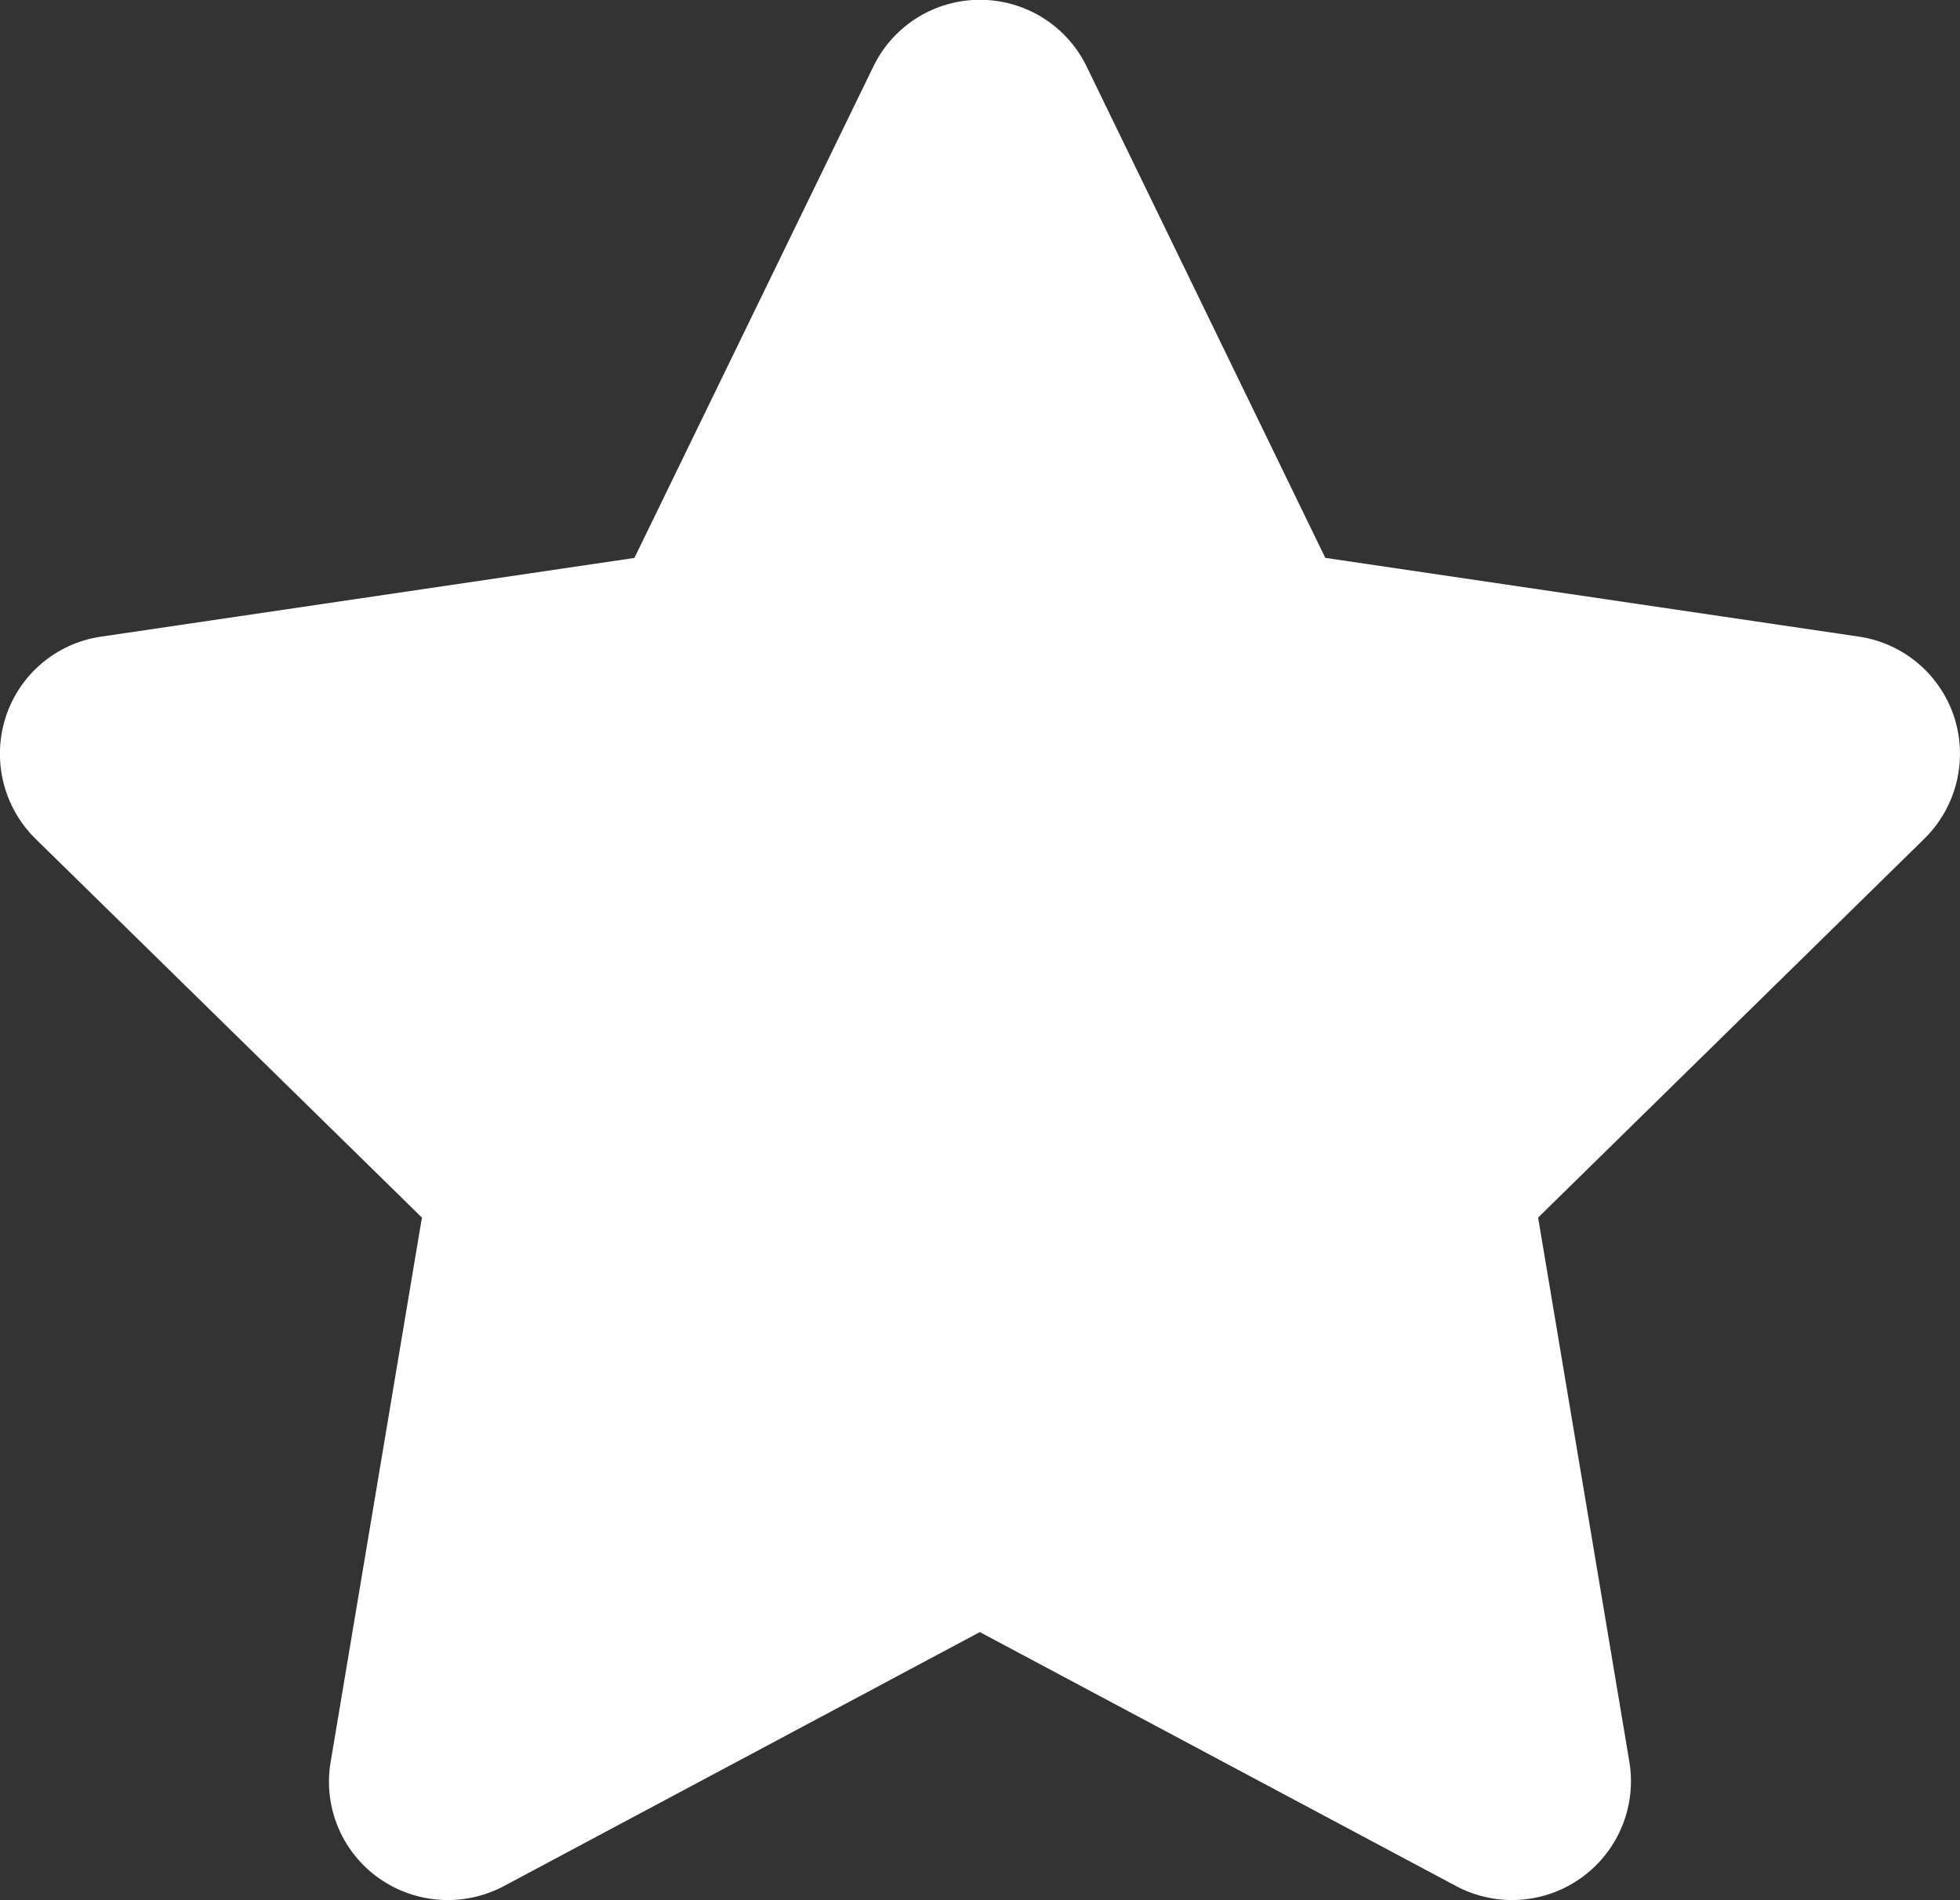<svg xmlns="http://www.w3.org/2000/svg" width="51.573" height="50.006" viewBox="0 0 51.573 50.006"><rect x="0" y="0" width="51.573" height="50.006" fill="#333333" stroke="none"/><path d="M9.1-29.072,23.135-27a3.118,3.118,0,0,1,2.51,2.109,3.138,3.138,0,0,1-.771,3.2L14.7-11.709,17.1,2.607a3.129,3.129,0,0,1-4.551,3.281L.01-.8-12.52,5.889a3.147,3.147,0,0,1-3.3-.225,3.109,3.109,0,0,1-1.25-3.057l2.4-14.316-10.178-9.98a3.14,3.14,0,0,1-.771-3.2A3.106,3.106,0,0,1-23.1-27l14.021-2.07L-2.793-42a3.113,3.113,0,0,1,2.8-1.759A3.117,3.117,0,0,1,2.822-42Z" transform="translate(25.772 43.754)" fill="#fff"/></svg>